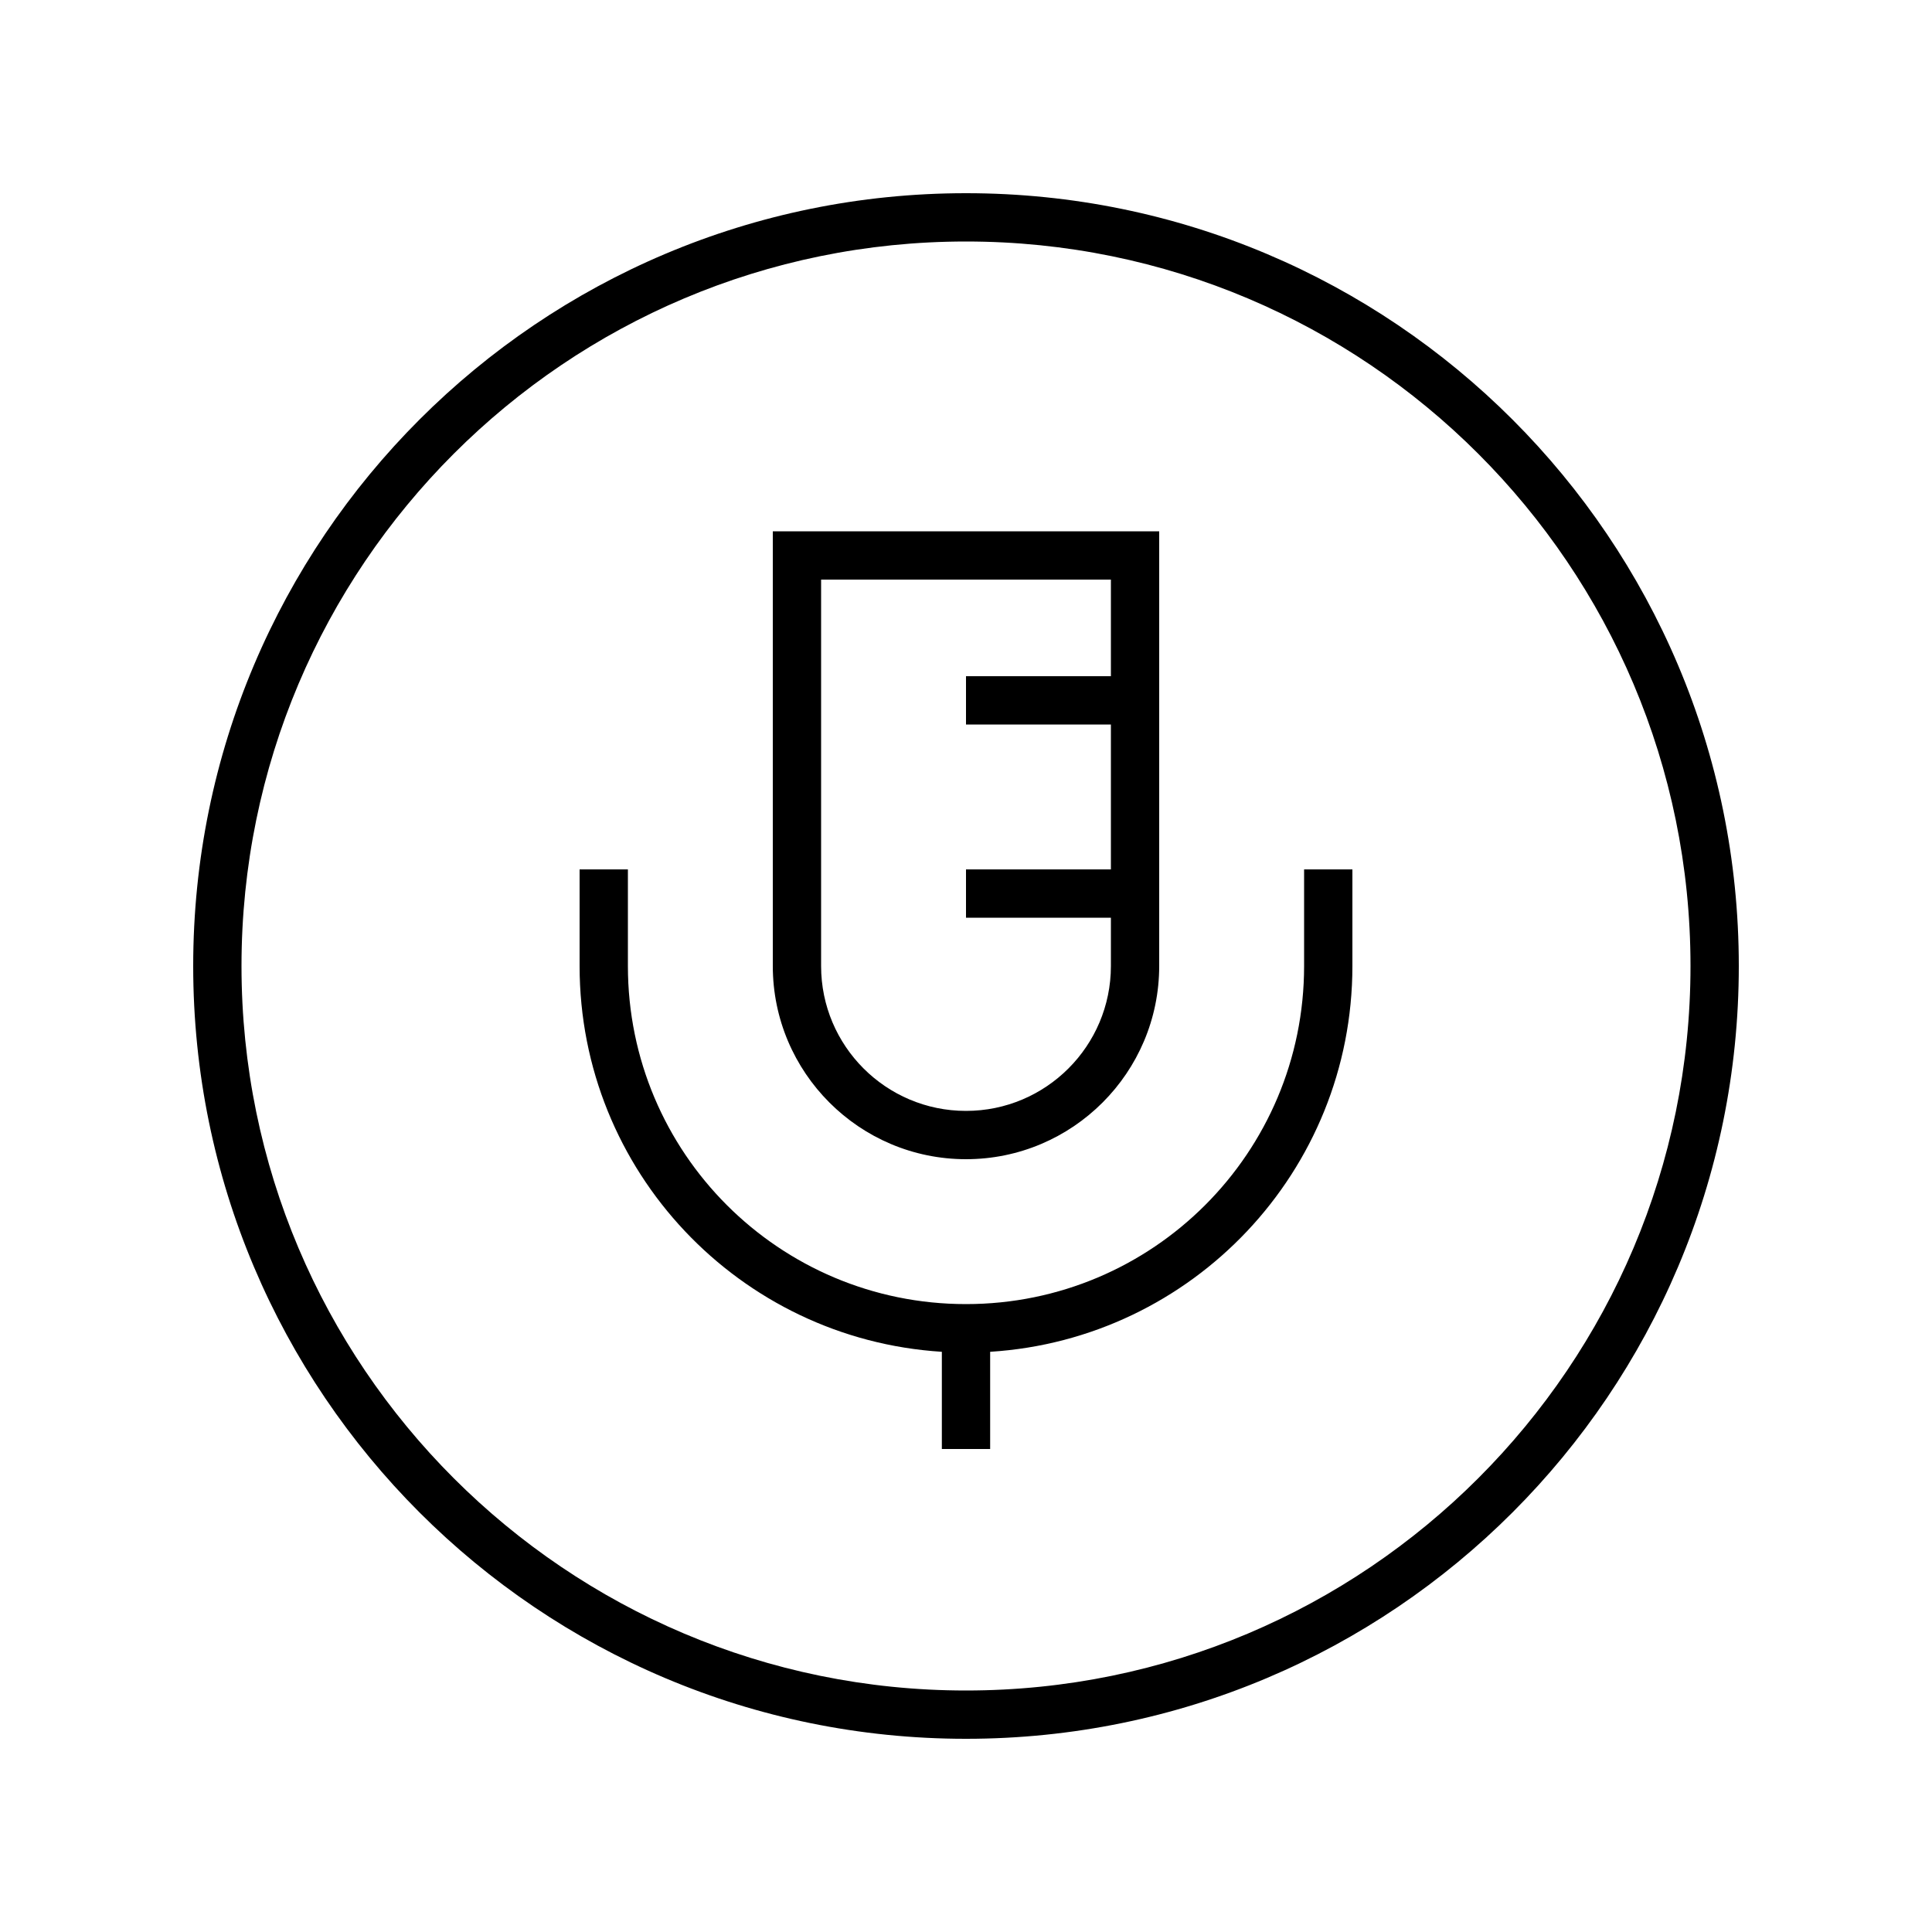 <svg xmlns="http://www.w3.org/2000/svg" viewBox="0 0 640 640"><!--! Font Awesome Pro 7.1.0 by @fontawesome - https://fontawesome.com License - https://fontawesome.com/license (Commercial License) Copyright 2025 Fonticons, Inc. --><path fill="currentColor" d="M320 80C452.5 80 560 187.5 560 320C560 452.5 452.5 560 320 560C187.5 560 80 452.5 80 320C80 187.5 187.5 80 320 80zM320 576C461.4 576 576 461.4 576 320C576 178.6 461.4 64 320 64C178.6 64 64 178.6 64 320C64 461.4 178.6 576 320 576zM256 176L256 320C256 355.3 284.7 384 320 384C355.3 384 384 355.3 384 320L384 176L256 176zM368 288L320 288L320 304L368 304L368 320C368 346.5 346.5 368 320 368C293.5 368 272 346.5 272 320L272 192L368 192L368 224L320 224L320 240L368 240L368 288zM208 296L208 288L192 288L192 320C192 388 245 443.6 312 447.8L312 480L328 480L328 447.8C395 443.6 448 388 448 320L448 288L432 288L432 320C432 381.9 381.9 432 320 432C258.1 432 208 381.9 208 320L208 296z"/></svg>